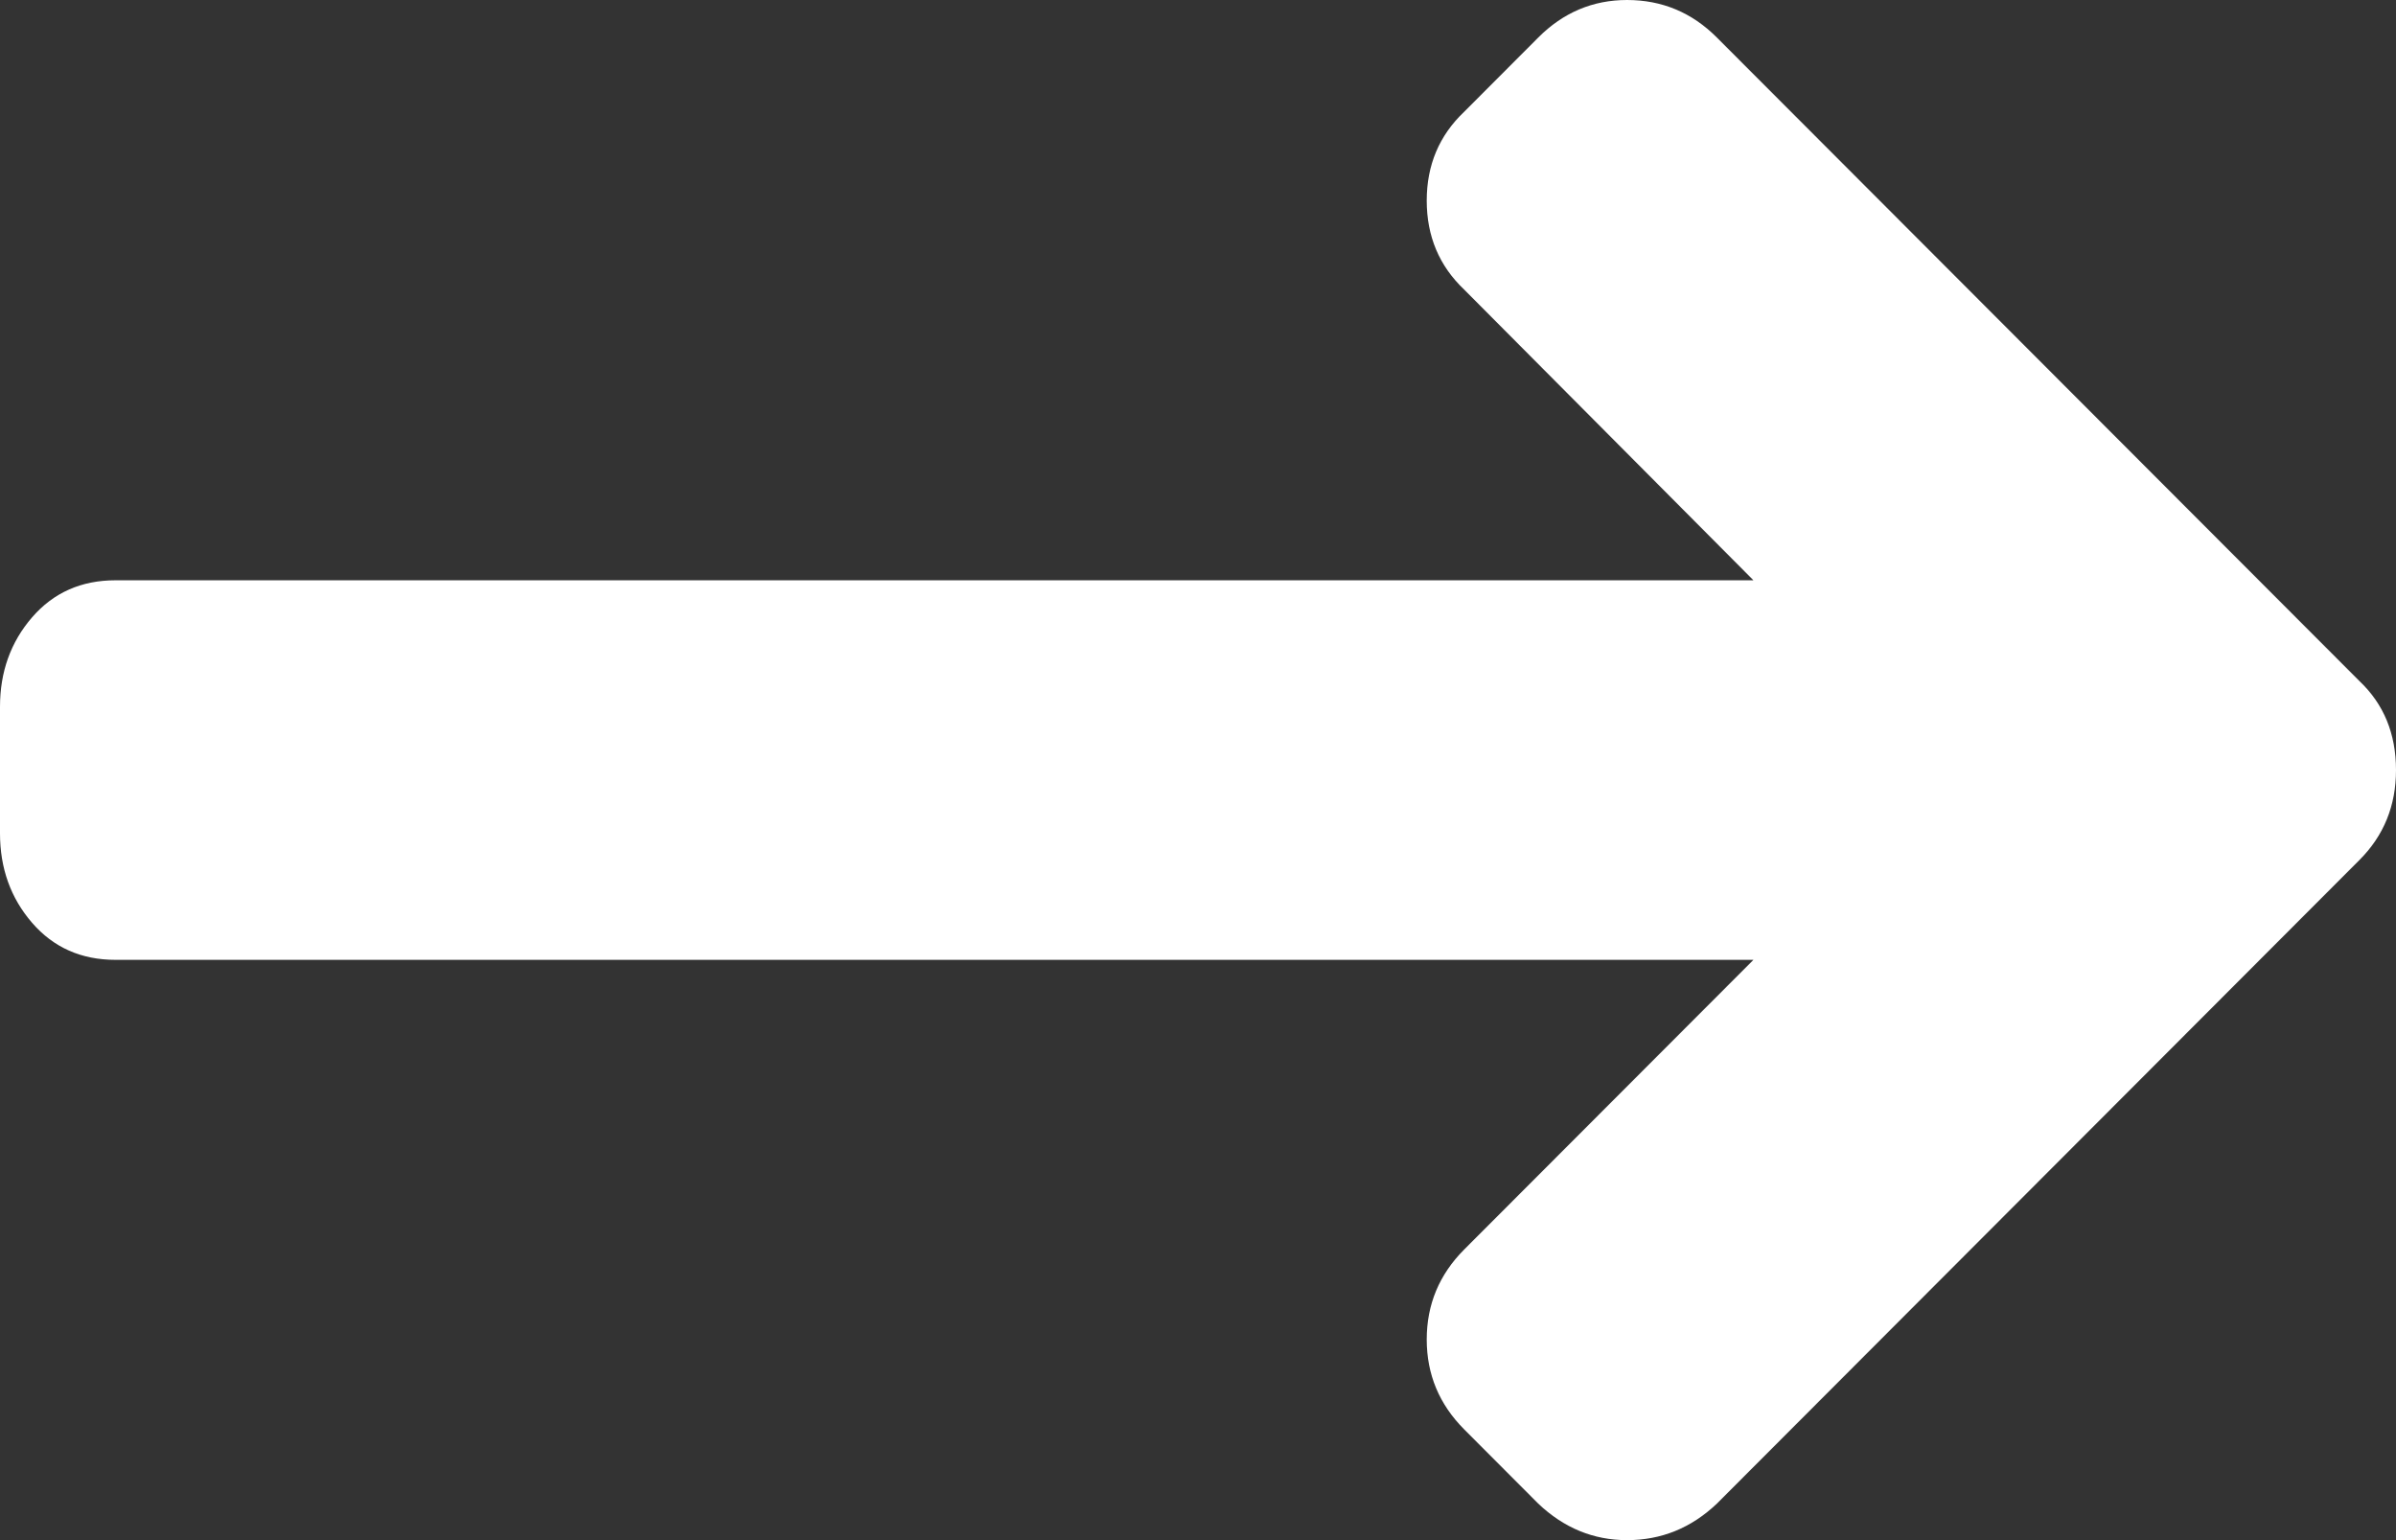 <svg width="28" height="18" viewBox="0 0 28 18" fill="none" xmlns="http://www.w3.org/2000/svg">
<rect x="0" y="0" width="28" height="18" fill="#333333" stroke="none"/>
<path d="M28 9C28 9.416 27.858 9.766 27.573 10.051L20.064 17.573C19.764 17.858 19.414 18 19.014 18C18.622 18 18.276 17.858 17.976 17.573L17.111 16.706C16.819 16.413 16.673 16.063 16.673 15.655C16.673 15.246 16.819 14.896 17.111 14.603L20.491 11.218H1.35C0.95 11.218 0.625 11.074 0.375 10.785C0.125 10.496 0 10.148 0 9.739V8.261C0 7.852 0.125 7.504 0.375 7.215C0.625 6.926 0.95 6.782 1.35 6.782H20.491L17.111 3.385C16.819 3.108 16.673 2.761 16.673 2.345C16.673 1.929 16.819 1.583 17.111 1.306L17.976 0.439C18.268 0.146 18.615 -3.8147e-06 19.014 -3.8147e-06C19.422 -3.8147e-06 19.772 0.146 20.064 0.439L27.573 7.96C27.858 8.23 28 8.576 28 9Z" fill="white"/>
</svg>
